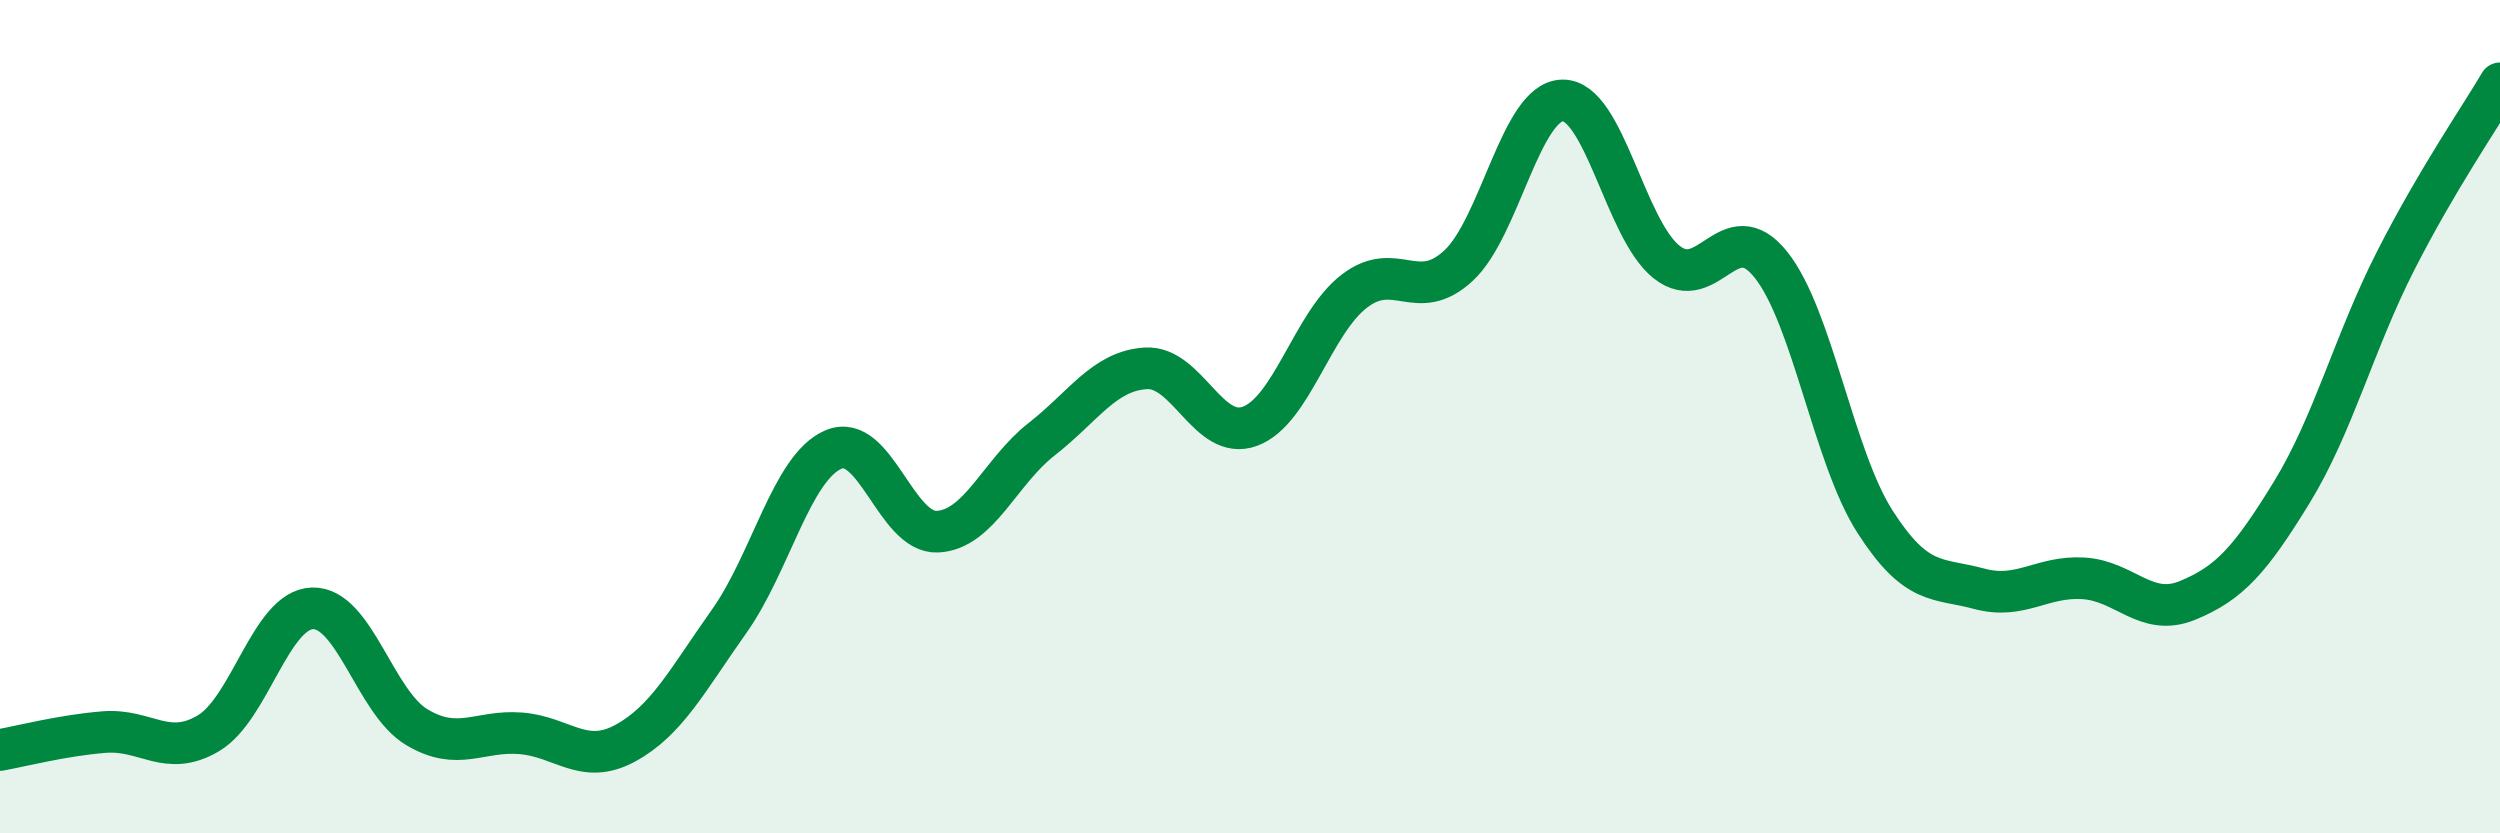 
    <svg width="60" height="20" viewBox="0 0 60 20" xmlns="http://www.w3.org/2000/svg">
      <path
        d="M 0,18 C 0.5,17.91 1.5,17.65 2.5,17.57 C 3.5,17.49 4,18.19 5,17.6 C 6,17.01 6.5,14.63 7.5,14.6 C 8.5,14.57 9,16.85 10,17.45 C 11,18.05 11.5,17.52 12.5,17.6 C 13.5,17.68 14,18.38 15,17.84 C 16,17.3 16.5,16.32 17.5,14.91 C 18.5,13.5 19,11.22 20,10.79 C 21,10.36 21.5,12.81 22.5,12.76 C 23.5,12.71 24,11.32 25,10.54 C 26,9.76 26.5,8.9 27.5,8.84 C 28.5,8.78 29,10.6 30,10.23 C 31,9.86 31.5,7.76 32.5,6.99 C 33.5,6.22 34,7.3 35,6.38 C 36,5.46 36.5,2.43 37.5,2.41 C 38.5,2.39 39,5.5 40,6.29 C 41,7.08 41.5,5.1 42.5,6.35 C 43.5,7.6 44,10.96 45,12.52 C 46,14.08 46.5,13.86 47.5,14.13 C 48.5,14.4 49,13.82 50,13.88 C 51,13.94 51.5,14.82 52.5,14.41 C 53.5,14 54,13.45 55,11.82 C 56,10.19 56.5,8.21 57.5,6.25 C 58.5,4.29 59.5,2.85 60,2L60 20L0 20Z"
        fill="#008740"
        opacity="0.1"
        stroke-linecap="round"
        stroke-linejoin="round"
      />
      <path
        d="M 0,18 C 0.5,17.91 1.5,17.65 2.5,17.57 C 3.5,17.49 4,18.19 5,17.6 C 6,17.01 6.5,14.63 7.5,14.6 C 8.5,14.57 9,16.85 10,17.45 C 11,18.05 11.5,17.52 12.5,17.6 C 13.5,17.68 14,18.38 15,17.84 C 16,17.3 16.5,16.32 17.5,14.91 C 18.5,13.5 19,11.22 20,10.79 C 21,10.36 21.5,12.81 22.5,12.76 C 23.5,12.71 24,11.32 25,10.54 C 26,9.76 26.5,8.9 27.5,8.84 C 28.5,8.78 29,10.6 30,10.23 C 31,9.86 31.5,7.76 32.5,6.99 C 33.5,6.22 34,7.3 35,6.38 C 36,5.46 36.5,2.43 37.5,2.41 C 38.5,2.39 39,5.5 40,6.29 C 41,7.08 41.5,5.1 42.5,6.35 C 43.5,7.6 44,10.96 45,12.52 C 46,14.08 46.5,13.86 47.5,14.13 C 48.5,14.4 49,13.82 50,13.88 C 51,13.94 51.5,14.82 52.5,14.41 C 53.5,14 54,13.45 55,11.82 C 56,10.19 56.5,8.21 57.5,6.25 C 58.5,4.29 59.5,2.85 60,2"
        stroke="#008740"
        stroke-width="1"
        fill="none"
        stroke-linecap="round"
        stroke-linejoin="round"
      />
    </svg>
  